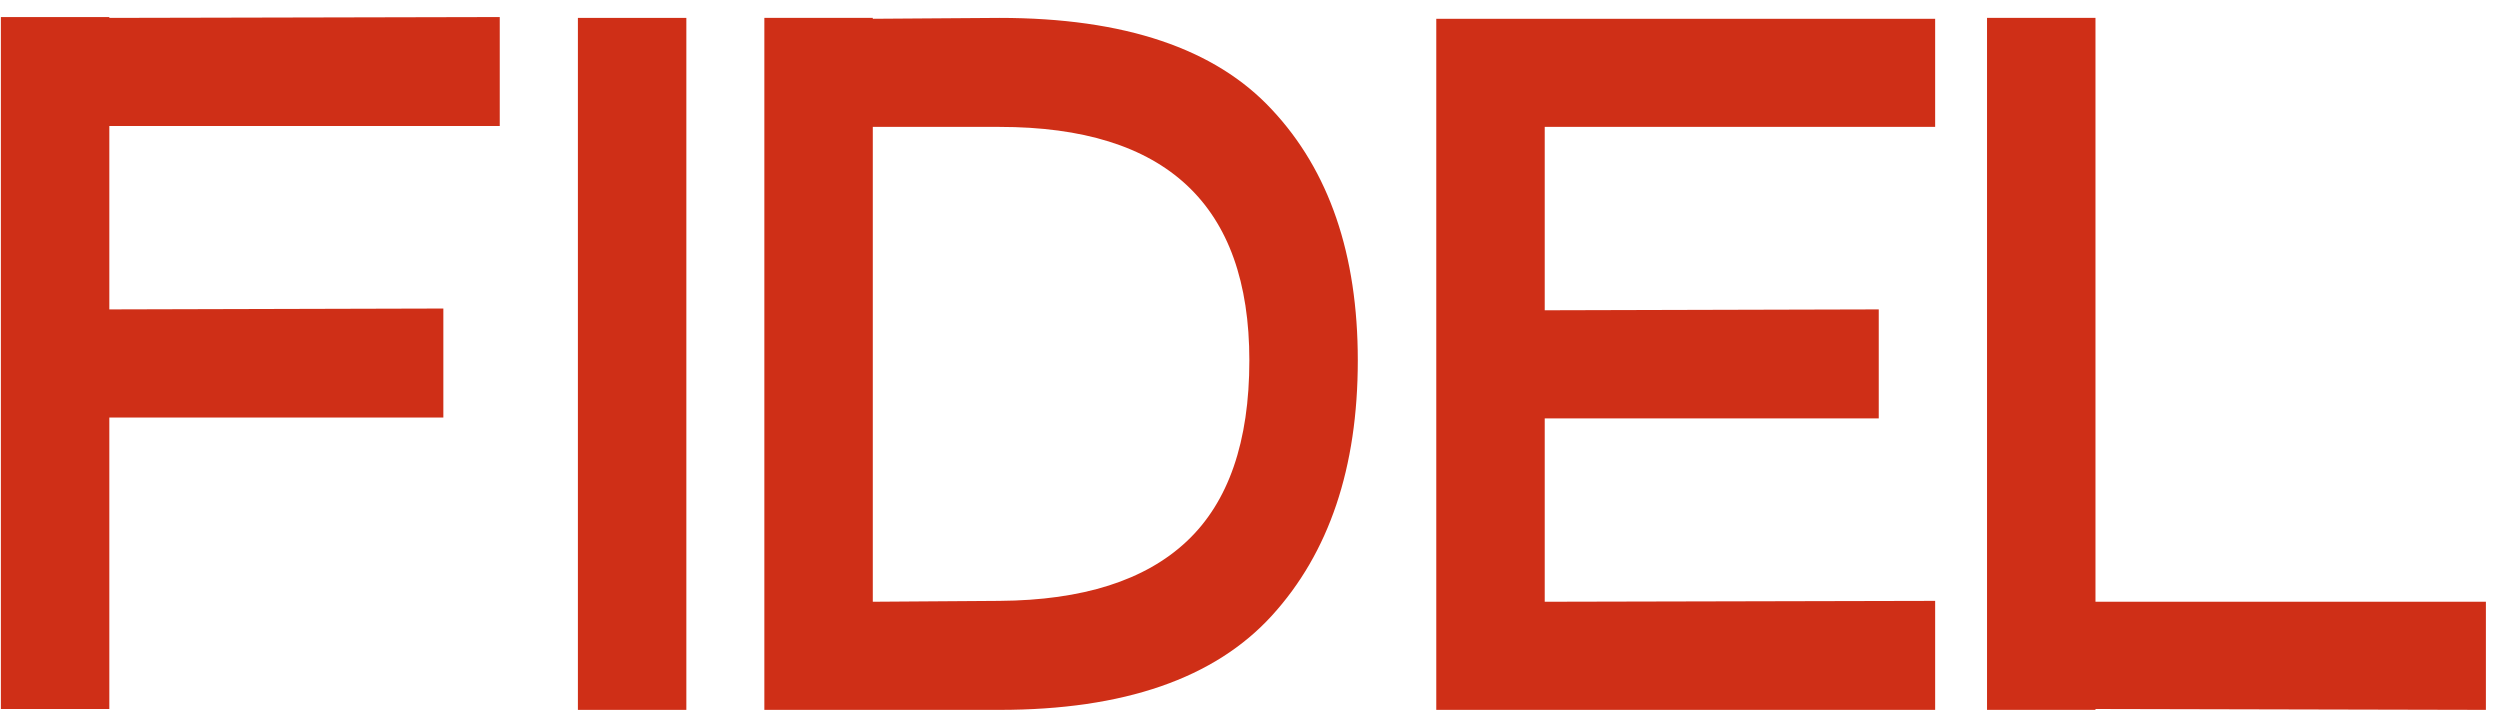 <?xml version="1.0" encoding="UTF-8"?> <svg xmlns="http://www.w3.org/2000/svg" width="100" height="29" viewBox="0 0 100 29" fill="none"><path d="M19.99 5.041H4.373V12.376L17.734 12.341V16.701H4.373V28.36H0.035V0.682H4.373V0.716L19.99 0.682V5.041Z" fill="#CF2F17"></path><path d="M27.454 0.716V28.395H23.116V0.716H27.454Z" fill="#CF2F17"></path><path d="M39.979 0.716C44.976 0.716 48.608 1.939 50.876 4.384C53.166 6.829 54.312 10.173 54.312 14.417C54.312 18.707 53.166 22.11 50.876 24.624C48.585 27.138 44.953 28.395 39.979 28.395H30.574V0.716H34.912V0.751L39.979 0.716ZM39.979 24.035C43.31 24.012 45.809 23.217 47.475 21.648C49.141 20.08 49.974 17.669 49.974 14.417C49.974 8.189 46.642 5.076 39.979 5.076H34.912V24.07L39.979 24.035Z" fill="#CF2F17"></path><path d="M77.406 5.076H61.789V12.411L75.15 12.376V16.735H61.789V24.07L77.406 24.035V28.395H57.451V0.751H77.406V5.076Z" fill="#CF2F17"></path><path d="M83.819 24.07H99.436V28.395L83.819 28.36V28.395H79.481V0.716H83.819V24.07Z" fill="#CF2F17"></path></svg> 